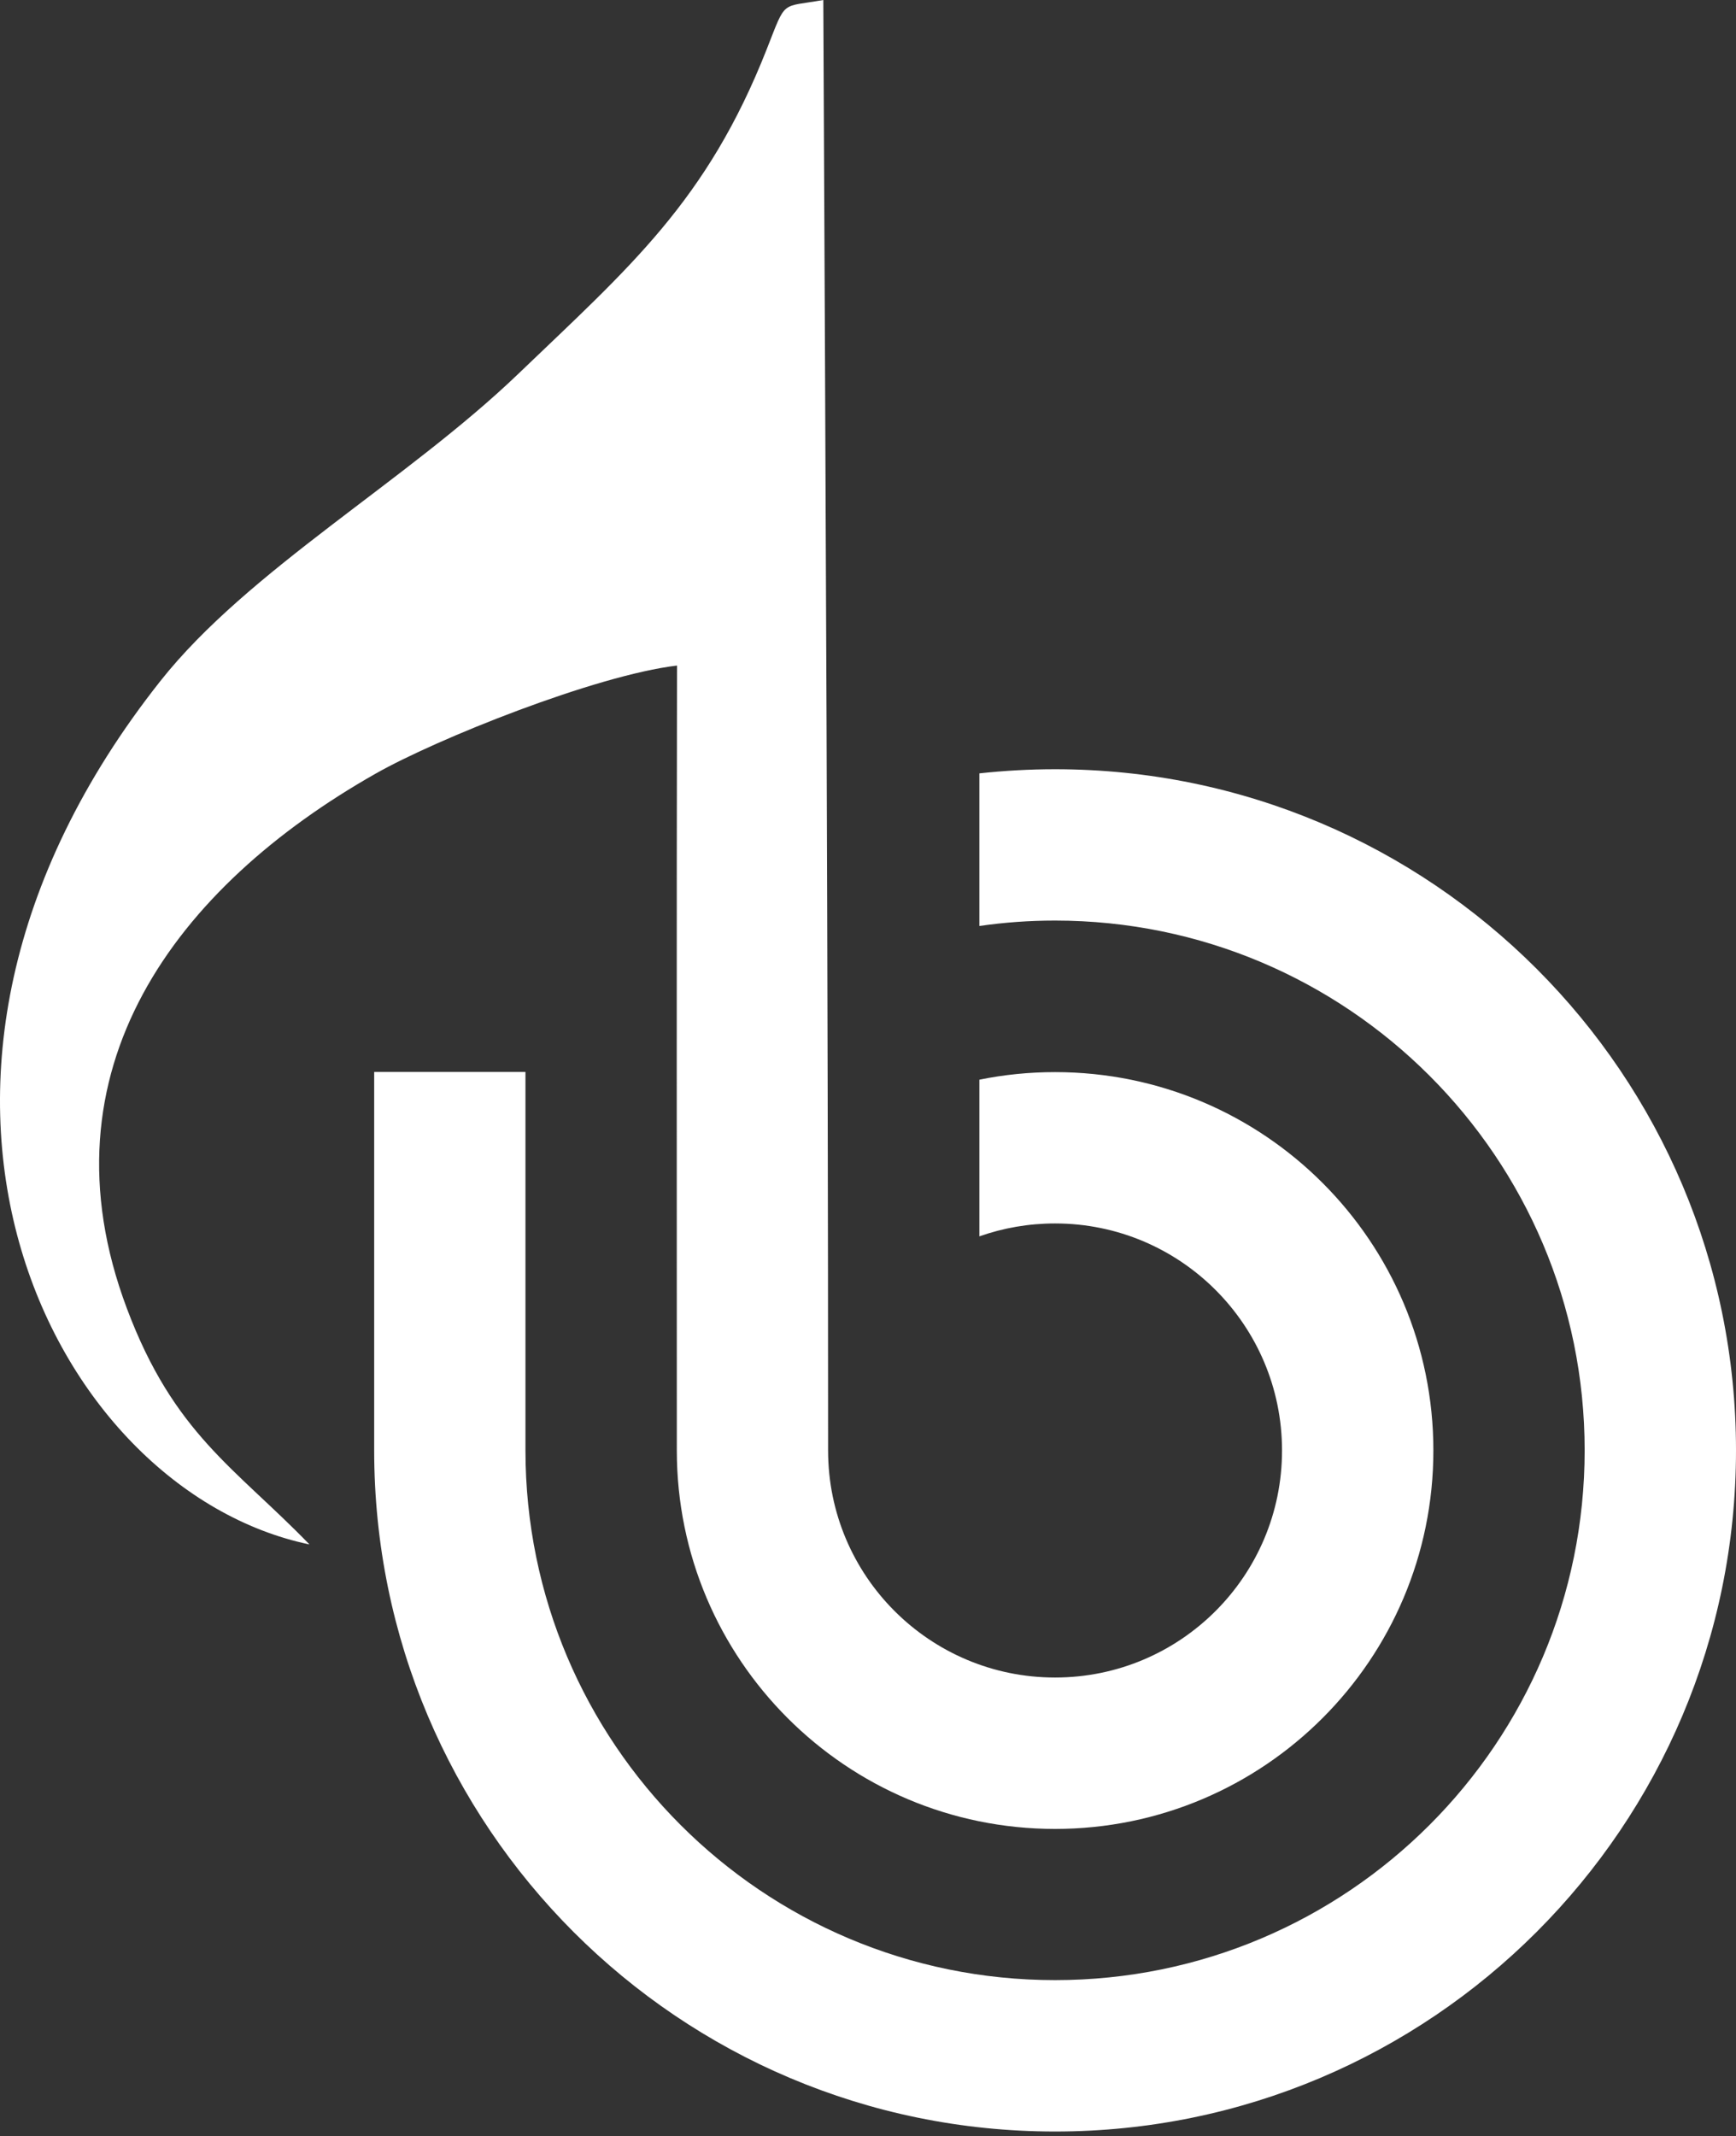 <svg width="213" height="262" viewBox="0 0 213 262" fill="none" xmlns="http://www.w3.org/2000/svg">
<rect x="0" y="0" width="213" height="262" fill="#333333" stroke="none"/>
<path fill-rule="evenodd" clip-rule="evenodd" d="M64.472 131.483H45.91V177.892C45.91 224.035 83.307 261.441 129.451 261.441C175.594 261.441 213 224.035 213 177.892C213 131.756 175.594 94.35 129.451 94.35C126.317 94.35 123.216 94.525 120.166 94.856V113.576C123.2 113.136 126.3 112.912 129.451 112.912C165.339 112.912 194.43 142.003 194.43 177.892C194.43 213.78 165.339 242.871 129.451 242.871C93.562 242.871 64.472 213.78 64.472 177.892V131.483Z" fill="white"/>
<path fill-rule="evenodd" clip-rule="evenodd" d="M83.043 177.909C83.043 146.58 83.009 113.659 83.067 81.634C73.061 82.828 53.596 90.629 46.085 94.89C21.628 108.76 4.584 131.235 15.56 160.466C21.338 175.886 28.882 180.048 37.968 189.432C6.208 182.8 -19.168 132.578 19.697 83.508C30.441 69.936 49.923 58.977 63.61 45.837C77.248 32.755 86.724 24.713 94.085 6.01C96.506 -0.141 95.727 0.945 101.016 -0C101.298 59.317 101.604 118.6 101.604 177.909C101.604 193.296 114.073 205.756 129.451 205.756C144.83 205.756 157.299 193.296 157.299 177.909C157.299 162.53 144.83 150.062 129.451 150.062C126.202 150.062 123.076 150.617 120.166 151.645V132.429C123.167 131.815 126.276 131.5 129.451 131.5C155.085 131.5 175.869 152.275 175.869 177.909C175.869 203.542 155.085 224.326 129.451 224.326C103.818 224.326 83.043 203.542 83.043 177.909Z" fill="white"/>
</svg>

